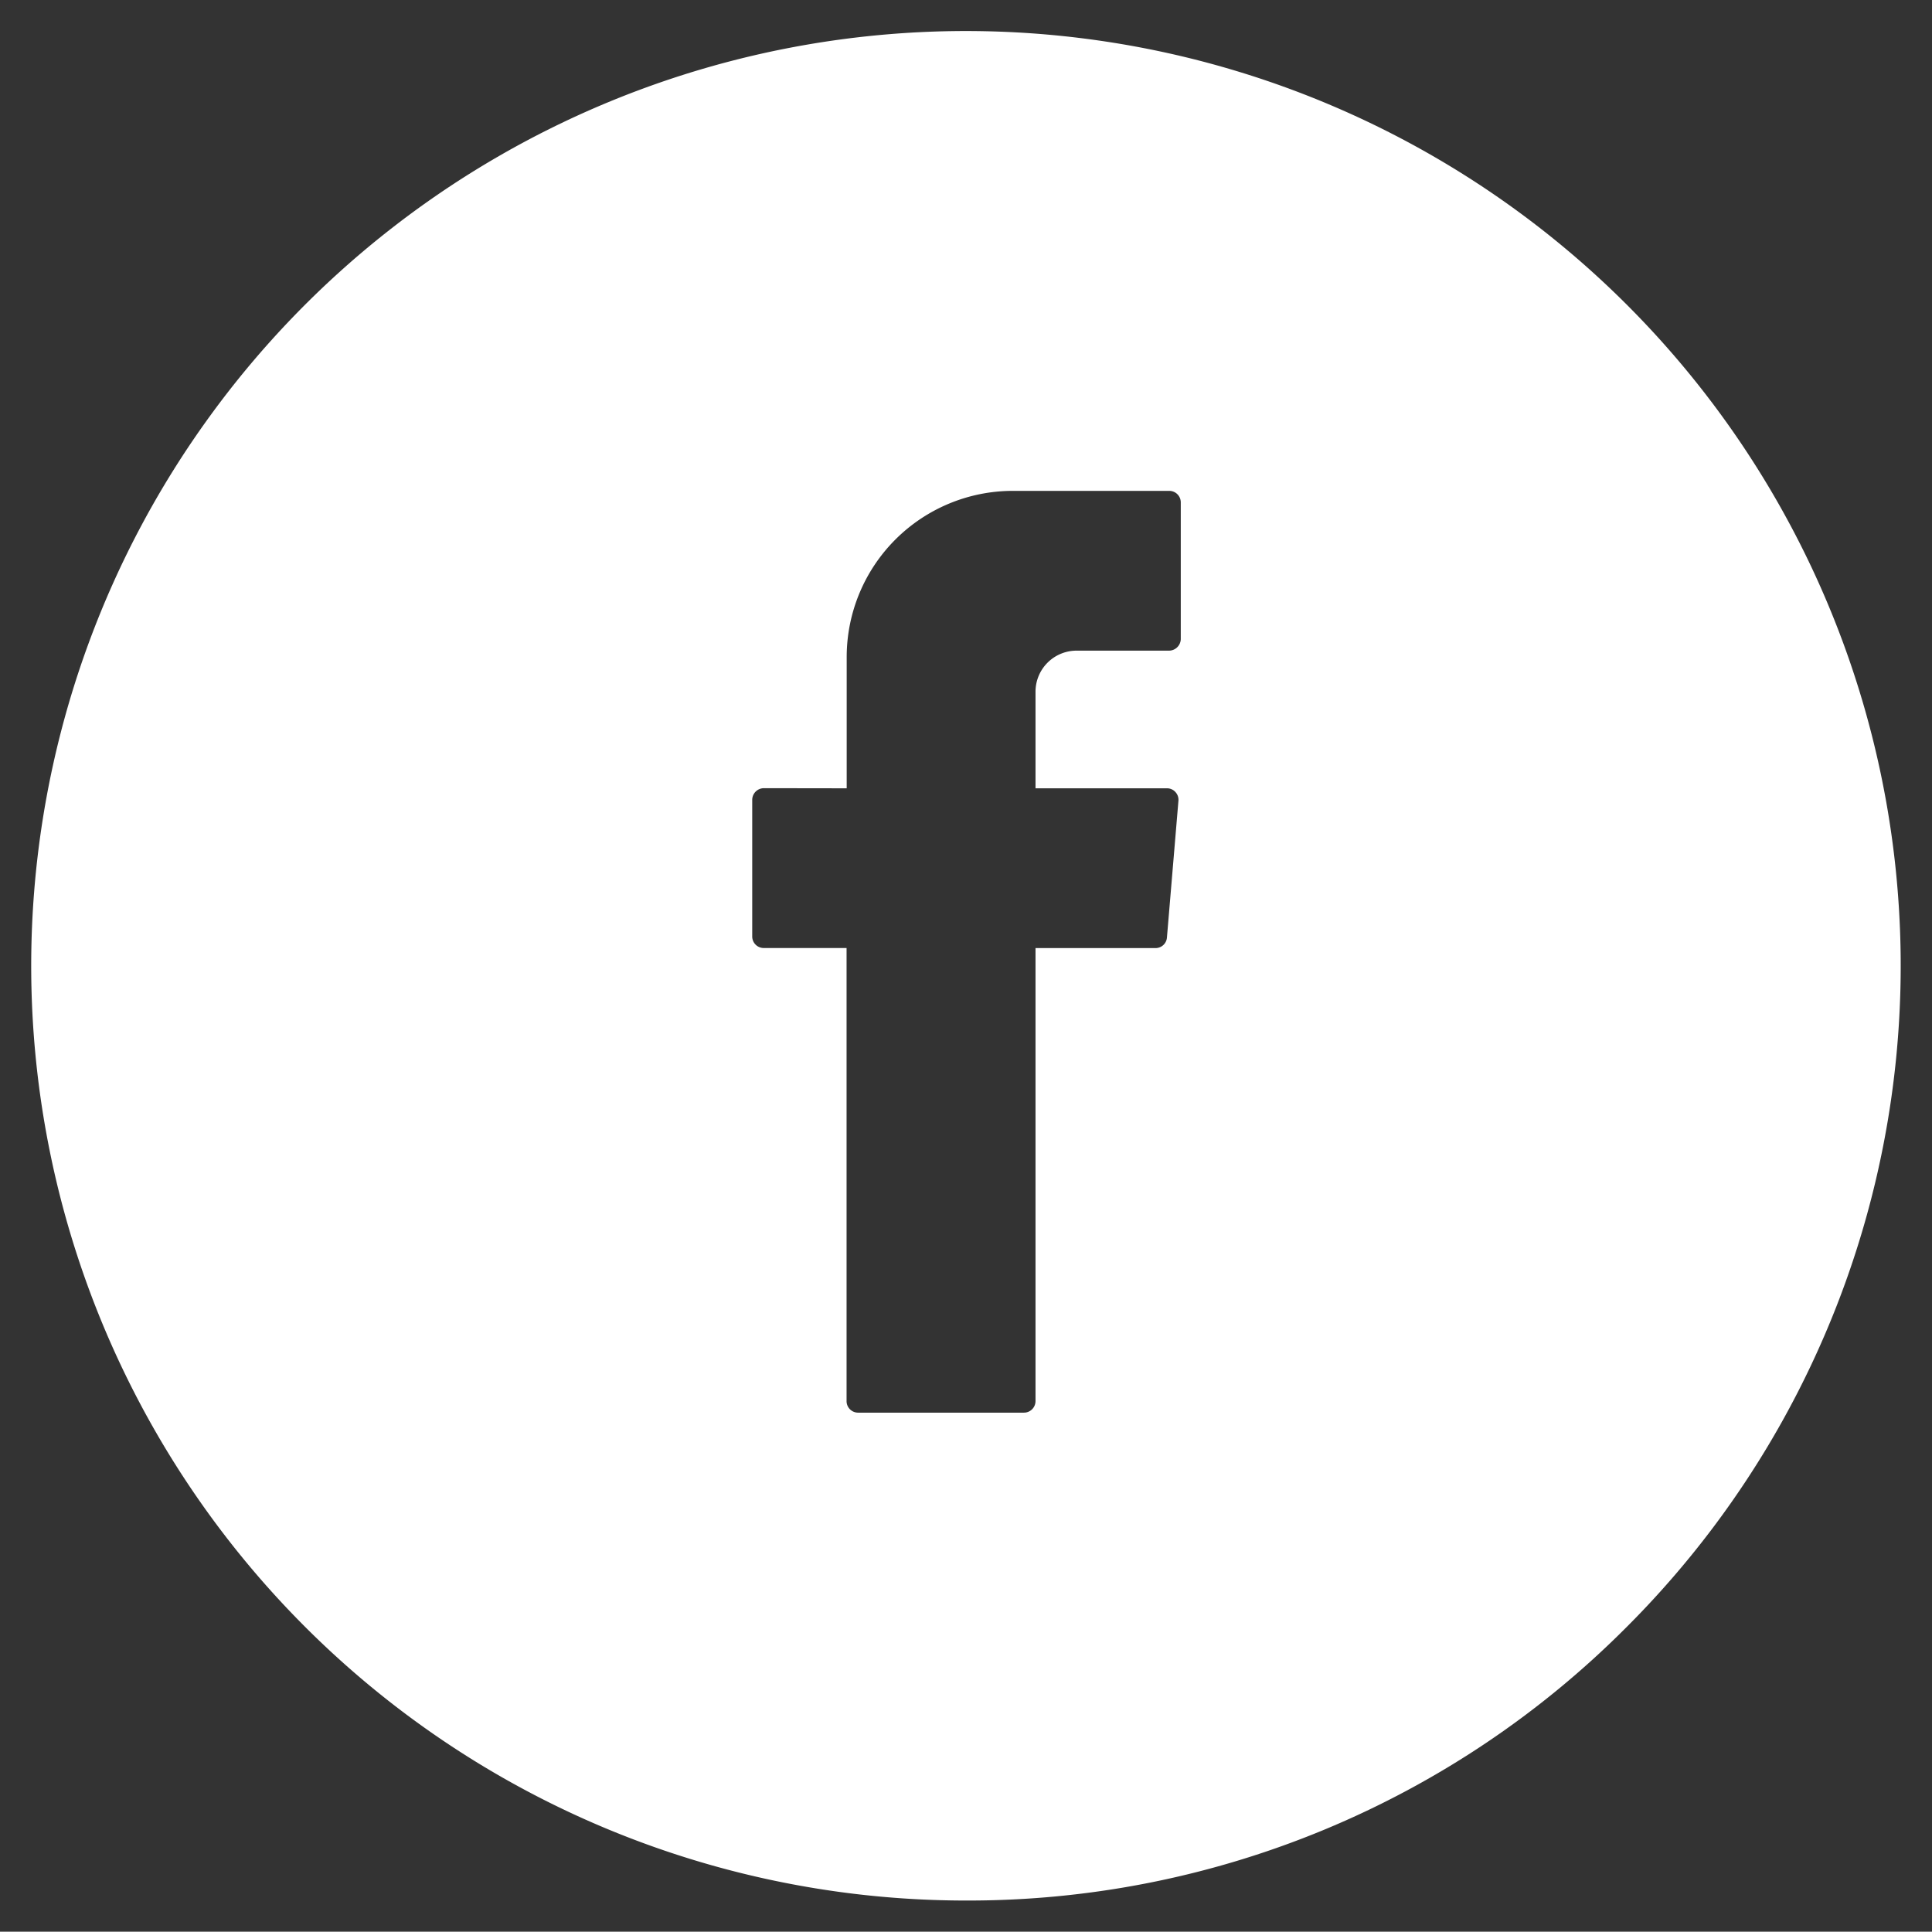 <svg xmlns="http://www.w3.org/2000/svg" width="31.003" height="30.998" viewBox="0 0 31.003 30.998">
  <rect x="0" y="0" width="31.003" height="30.998" fill="#333333" stroke="none"/>
  <g id="Group_2140" data-name="Group 2140" transform="translate(-165.33 -466.451)">
    <path id="Subtraction_3" data-name="Subtraction 3" d="M5103.515,16613.592a15,15,0,1,1,10.607-4.395A14.9,14.9,0,0,1,5103.515,16613.592Zm-3.244-17.85a.188.188,0,0,0-.187.189v2.188a.185.185,0,0,0,.188.188h1.326v7.268a.185.185,0,0,0,.188.188h2.656a.186.186,0,0,0,.188-.187v-7.268h1.926a.183.183,0,0,0,.183-.17l.184-2.189a.183.183,0,0,0-.046-.143.18.18,0,0,0-.138-.062h-2.109v-1.551a.659.659,0,0,1,.659-.658h1.484a.19.19,0,0,0,.188-.187v-2.193a.185.185,0,0,0-.187-.184h-2.51a2.667,2.667,0,0,0-2.664,2.664v2.109Z" transform="translate(-4922.683 -16116.643)" fill="#fff" stroke="rgba(0,0,0,0)" stroke-miterlimit="10" stroke-width="1"/>
  </g>
</svg>

